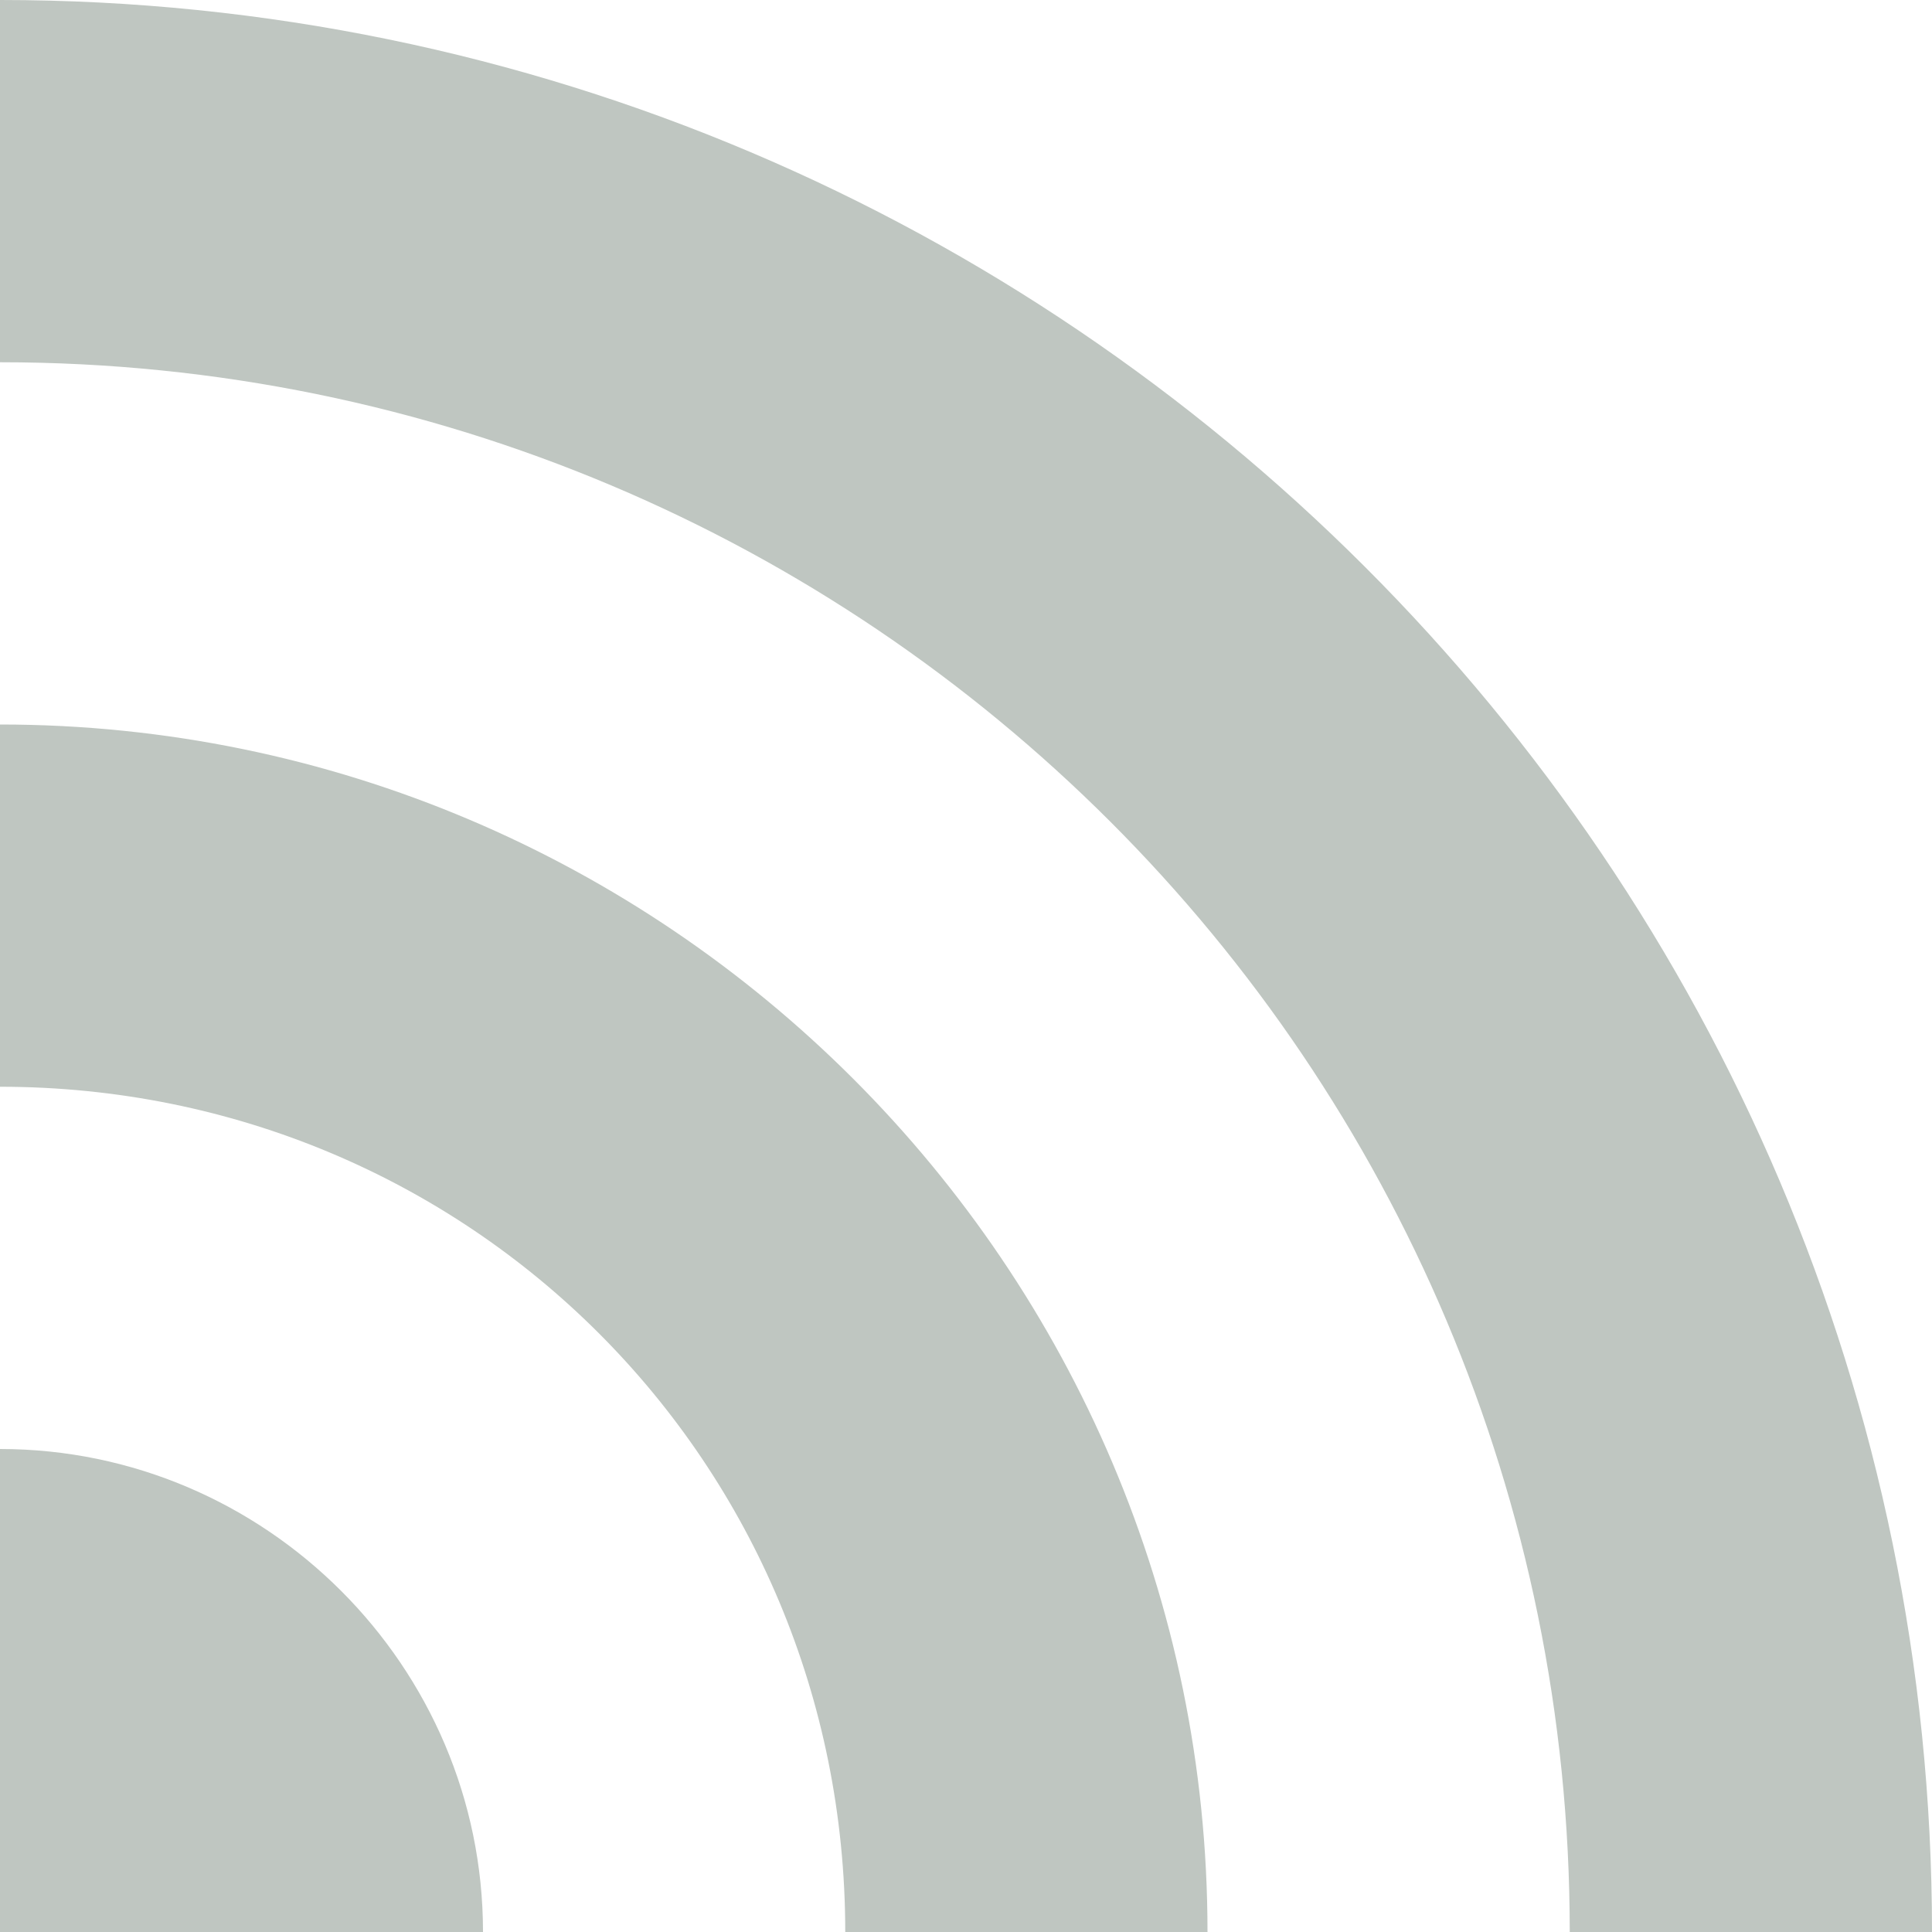 <svg width="12" height="12" viewBox="0 0 12 12" fill="none" xmlns="http://www.w3.org/2000/svg">
<path d="M0 0V2.25C5.391 2.25 9.75 6.61 9.75 12H12C12 5.39 6.609 0 0 0ZM0 4.5V6.75C2.918 6.75 5.25 9.082 5.25 12H7.5C7.5 7.868 4.132 4.5 0 4.5ZM0 9V12H3C3 10.35 1.65 9 0 9Z" fill="#BFC6C1"/>
</svg>
